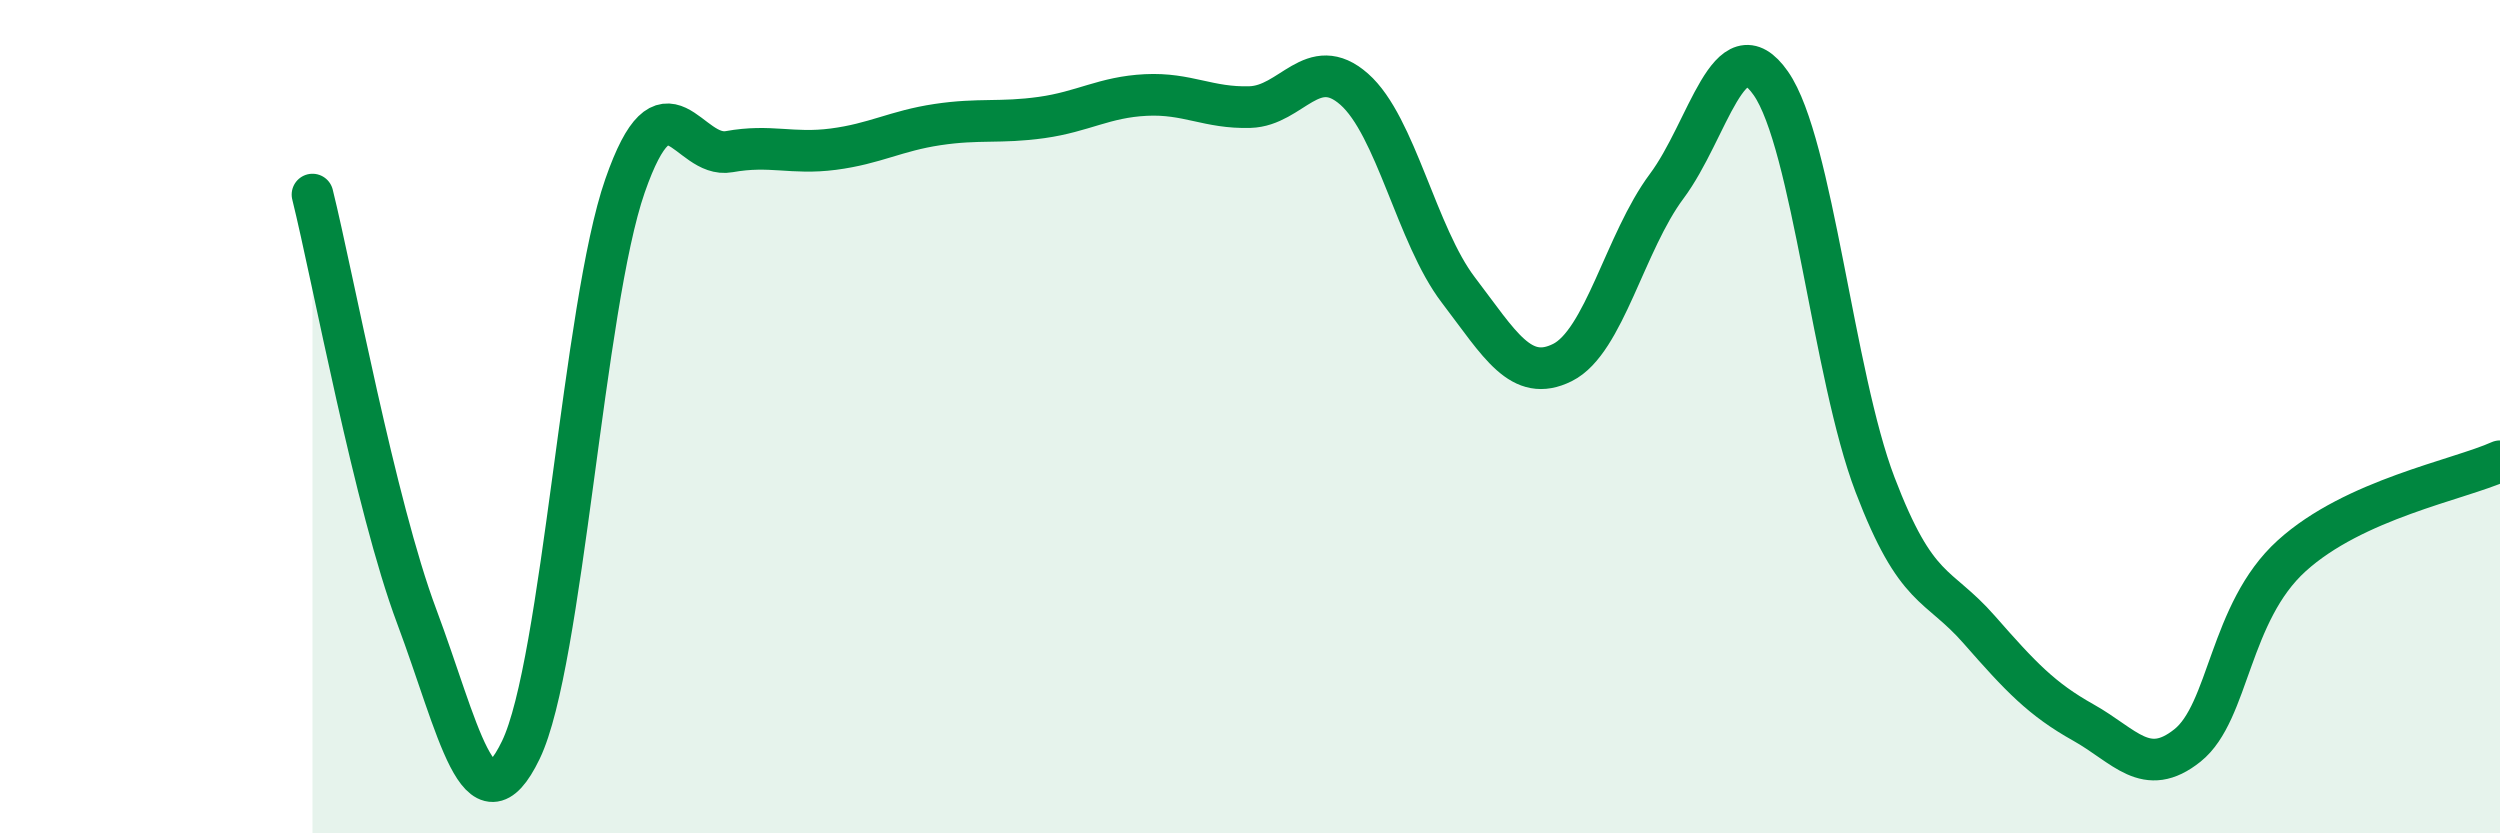 
    <svg width="60" height="20" viewBox="0 0 60 20" xmlns="http://www.w3.org/2000/svg">
      <path
        d="M 7.5,4.67 C 8,6.69 9,12.12 10,14.79 C 11,17.46 11.5,20.07 12.5,18 C 13.5,15.93 14,7.33 15,4.46 C 16,1.59 16.5,3.82 17.5,3.64 C 18.5,3.46 19,3.71 20,3.58 C 21,3.45 21.5,3.14 22.5,2.99 C 23.5,2.84 24,2.96 25,2.82 C 26,2.68 26.5,2.33 27.5,2.28 C 28.5,2.23 29,2.6 30,2.57 C 31,2.54 31.5,1.26 32.5,2.14 C 33.5,3.02 34,5.65 35,6.96 C 36,8.27 36.5,9.2 37.5,8.7 C 38.5,8.2 39,5.81 40,4.47 C 41,3.13 41.5,0.57 42.5,2 C 43.5,3.43 44,9.01 45,11.63 C 46,14.25 46.5,13.97 47.5,15.11 C 48.5,16.25 49,16.78 50,17.34 C 51,17.9 51.5,18.69 52.5,17.89 C 53.5,17.09 53.5,14.7 55,13.34 C 56.5,11.98 59,11.52 60,11.07L60 20L7.5 20Z"
        fill="#008740"
        opacity="0.1"
        stroke-linecap="round"
        stroke-linejoin="round"
      />
      <path
        d="M 7.5,4.67 C 8,6.69 9,12.12 10,14.79 C 11,17.46 11.5,20.07 12.5,18 C 13.5,15.93 14,7.33 15,4.46 C 16,1.59 16.5,3.82 17.5,3.64 C 18.5,3.46 19,3.71 20,3.58 C 21,3.45 21.5,3.14 22.5,2.99 C 23.5,2.84 24,2.96 25,2.82 C 26,2.68 26.5,2.33 27.5,2.28 C 28.5,2.23 29,2.6 30,2.57 C 31,2.54 31.5,1.26 32.5,2.14 C 33.5,3.02 34,5.65 35,6.96 C 36,8.27 36.5,9.2 37.5,8.7 C 38.5,8.2 39,5.81 40,4.47 C 41,3.13 41.5,0.57 42.5,2 C 43.5,3.43 44,9.01 45,11.63 C 46,14.25 46.5,13.97 47.5,15.11 C 48.5,16.25 49,16.78 50,17.34 C 51,17.9 51.5,18.69 52.5,17.89 C 53.5,17.09 53.5,14.7 55,13.34 C 56.5,11.98 59,11.52 60,11.07"
        stroke="#008740"
        stroke-width="1"
        fill="none"
        stroke-linecap="round"
        stroke-linejoin="round"
      />
    </svg>
  